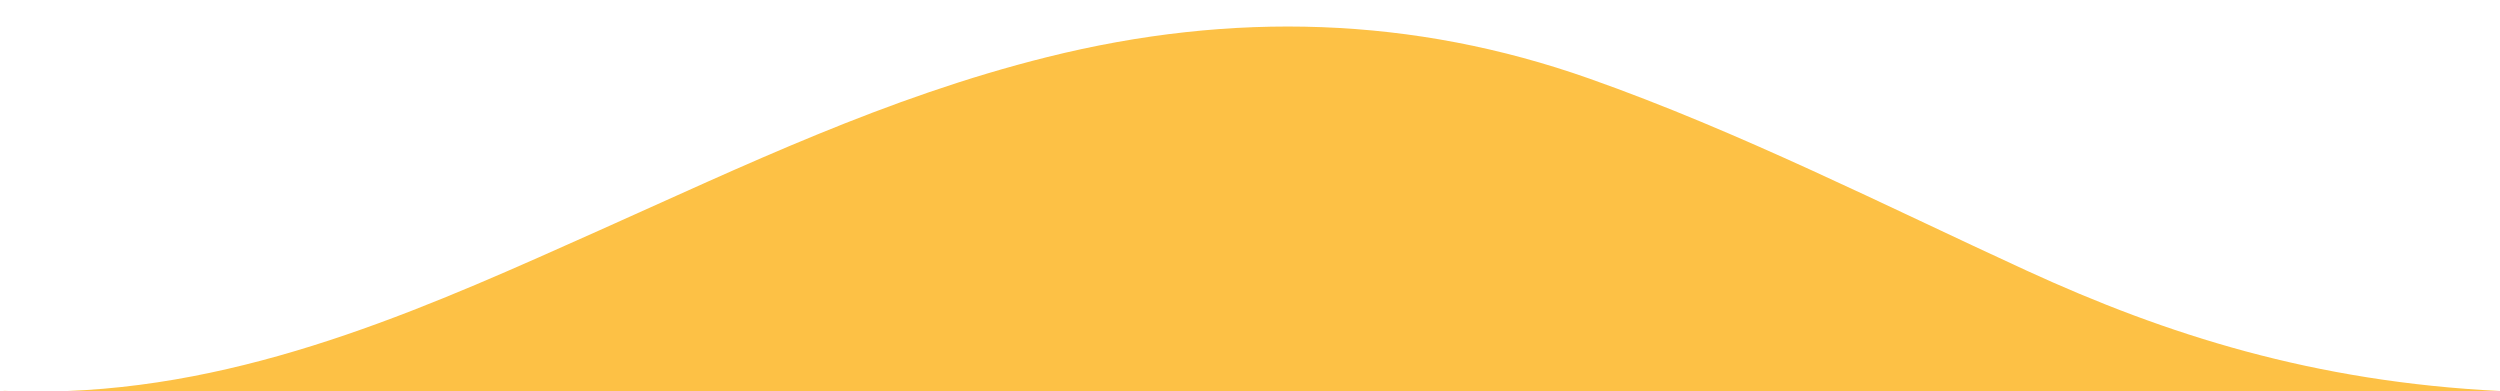 <?xml version="1.0" encoding="UTF-8"?>
<svg id="Warstwa_1" xmlns="http://www.w3.org/2000/svg" version="1.1" viewBox="0 0 818.86 128.07">
  <!-- Generator: Adobe Illustrator 29.5.0, SVG Export Plug-In . SVG Version: 2.1.0 Build 137)  -->
  <defs>
    <style>
      .st0 {
        fill: #fdc145;
      }
    </style>
  </defs>
  <path class="st0" d="M2.78,128.07c-.59-.02-1.18-.03-1.78-.06.16.02.32.04.48.06h1.3Z"/>
  <path class="st0" d="M818.86,128.07c-60.98-3.03-109.19-18.38-154.98-39.4-46.58-21.38-93.87-45.46-143.31-62.93-57.69-20.39-116.86-22.18-177.55-7.05-52.79,13.16-99.55,35.7-146.61,56.72-53.09,23.71-110.65,50.15-174.29,52.66h796.74Z"/>
</svg>